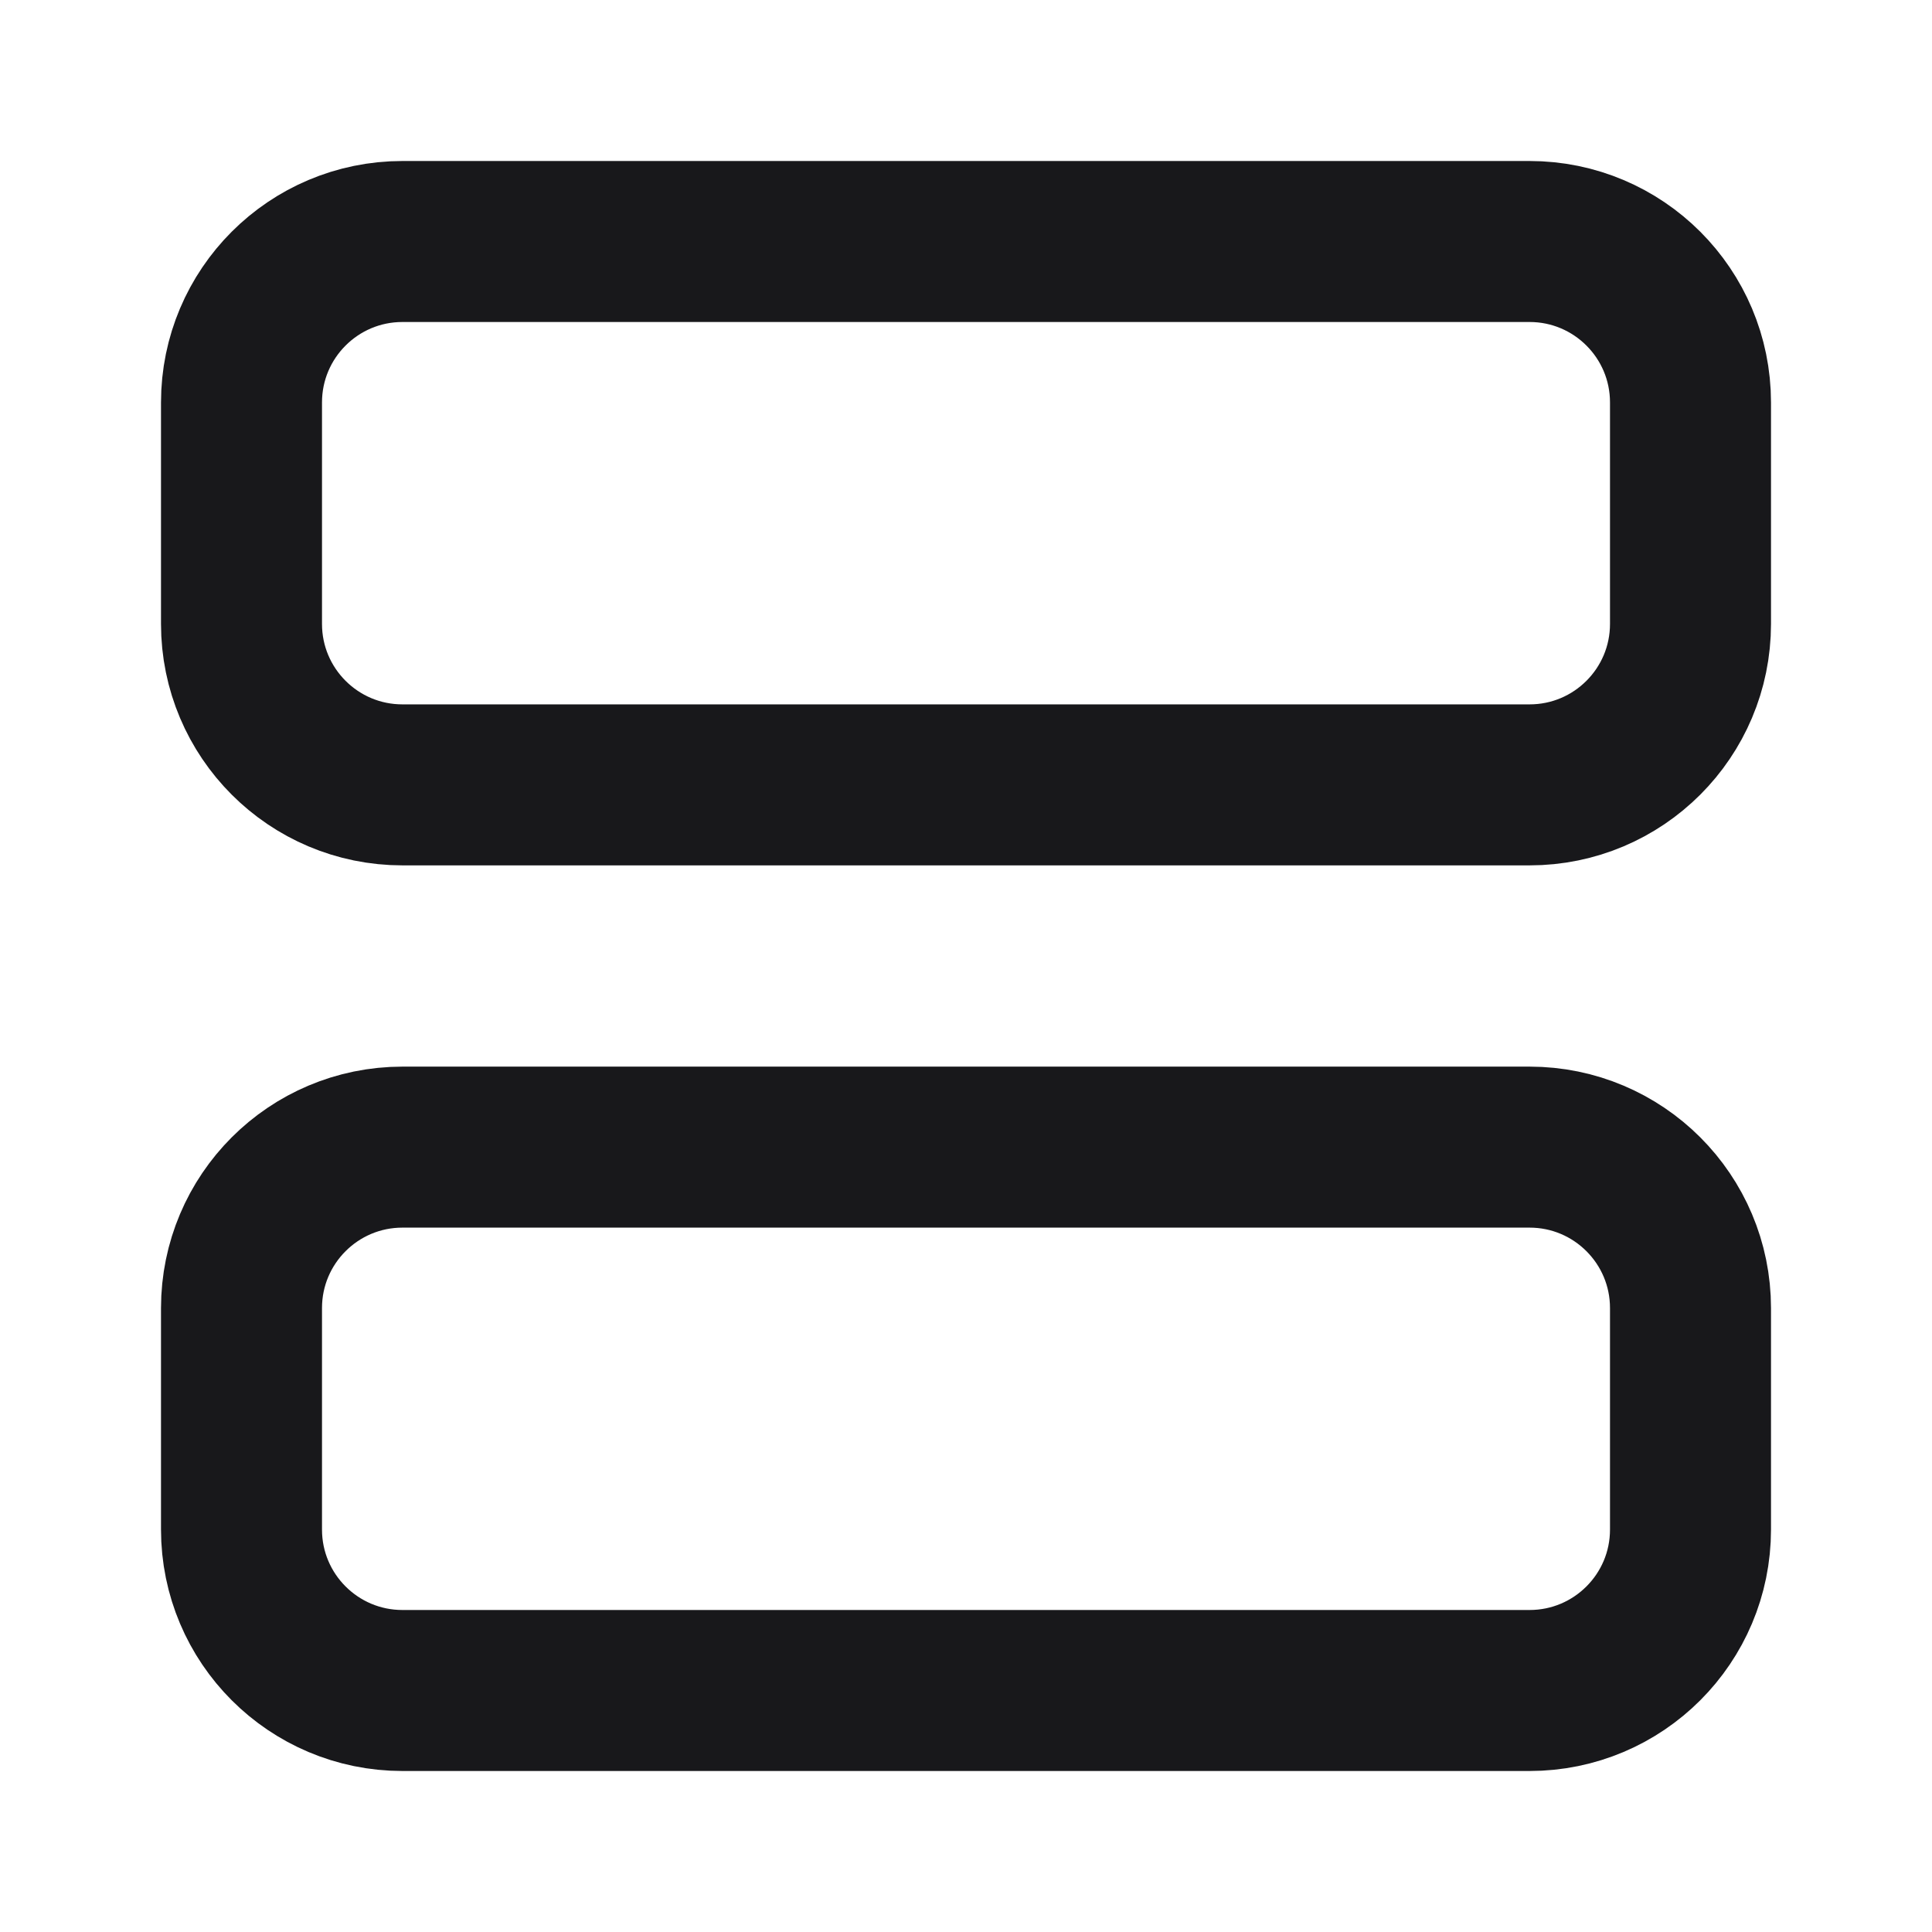 <svg width="24" height="24" viewBox="0 0 24 24" fill="none" xmlns="http://www.w3.org/2000/svg">
<path fill-rule="evenodd" clip-rule="evenodd" d="M21 5V7.75C21 8.855 20.105 9.75 19 9.75H5C3.895 9.75 3 8.855 3 7.75V5C3 3.895 3.895 3 5 3H19C20.105 3 21 3.895 21 5Z" stroke="#18181B" stroke-width="2" stroke-linecap="round" stroke-linejoin="round"/>
<path fill-rule="evenodd" clip-rule="evenodd" d="M21 16.25V19C21 20.105 20.105 21 19 21H5C3.895 21 3 20.105 3 19V16.25C3 15.145 3.895 14.25 5 14.25H19C20.105 14.25 21 15.145 21 16.25Z" stroke="#18181B" stroke-width="2" stroke-linecap="round" stroke-linejoin="round"/>
</svg>
